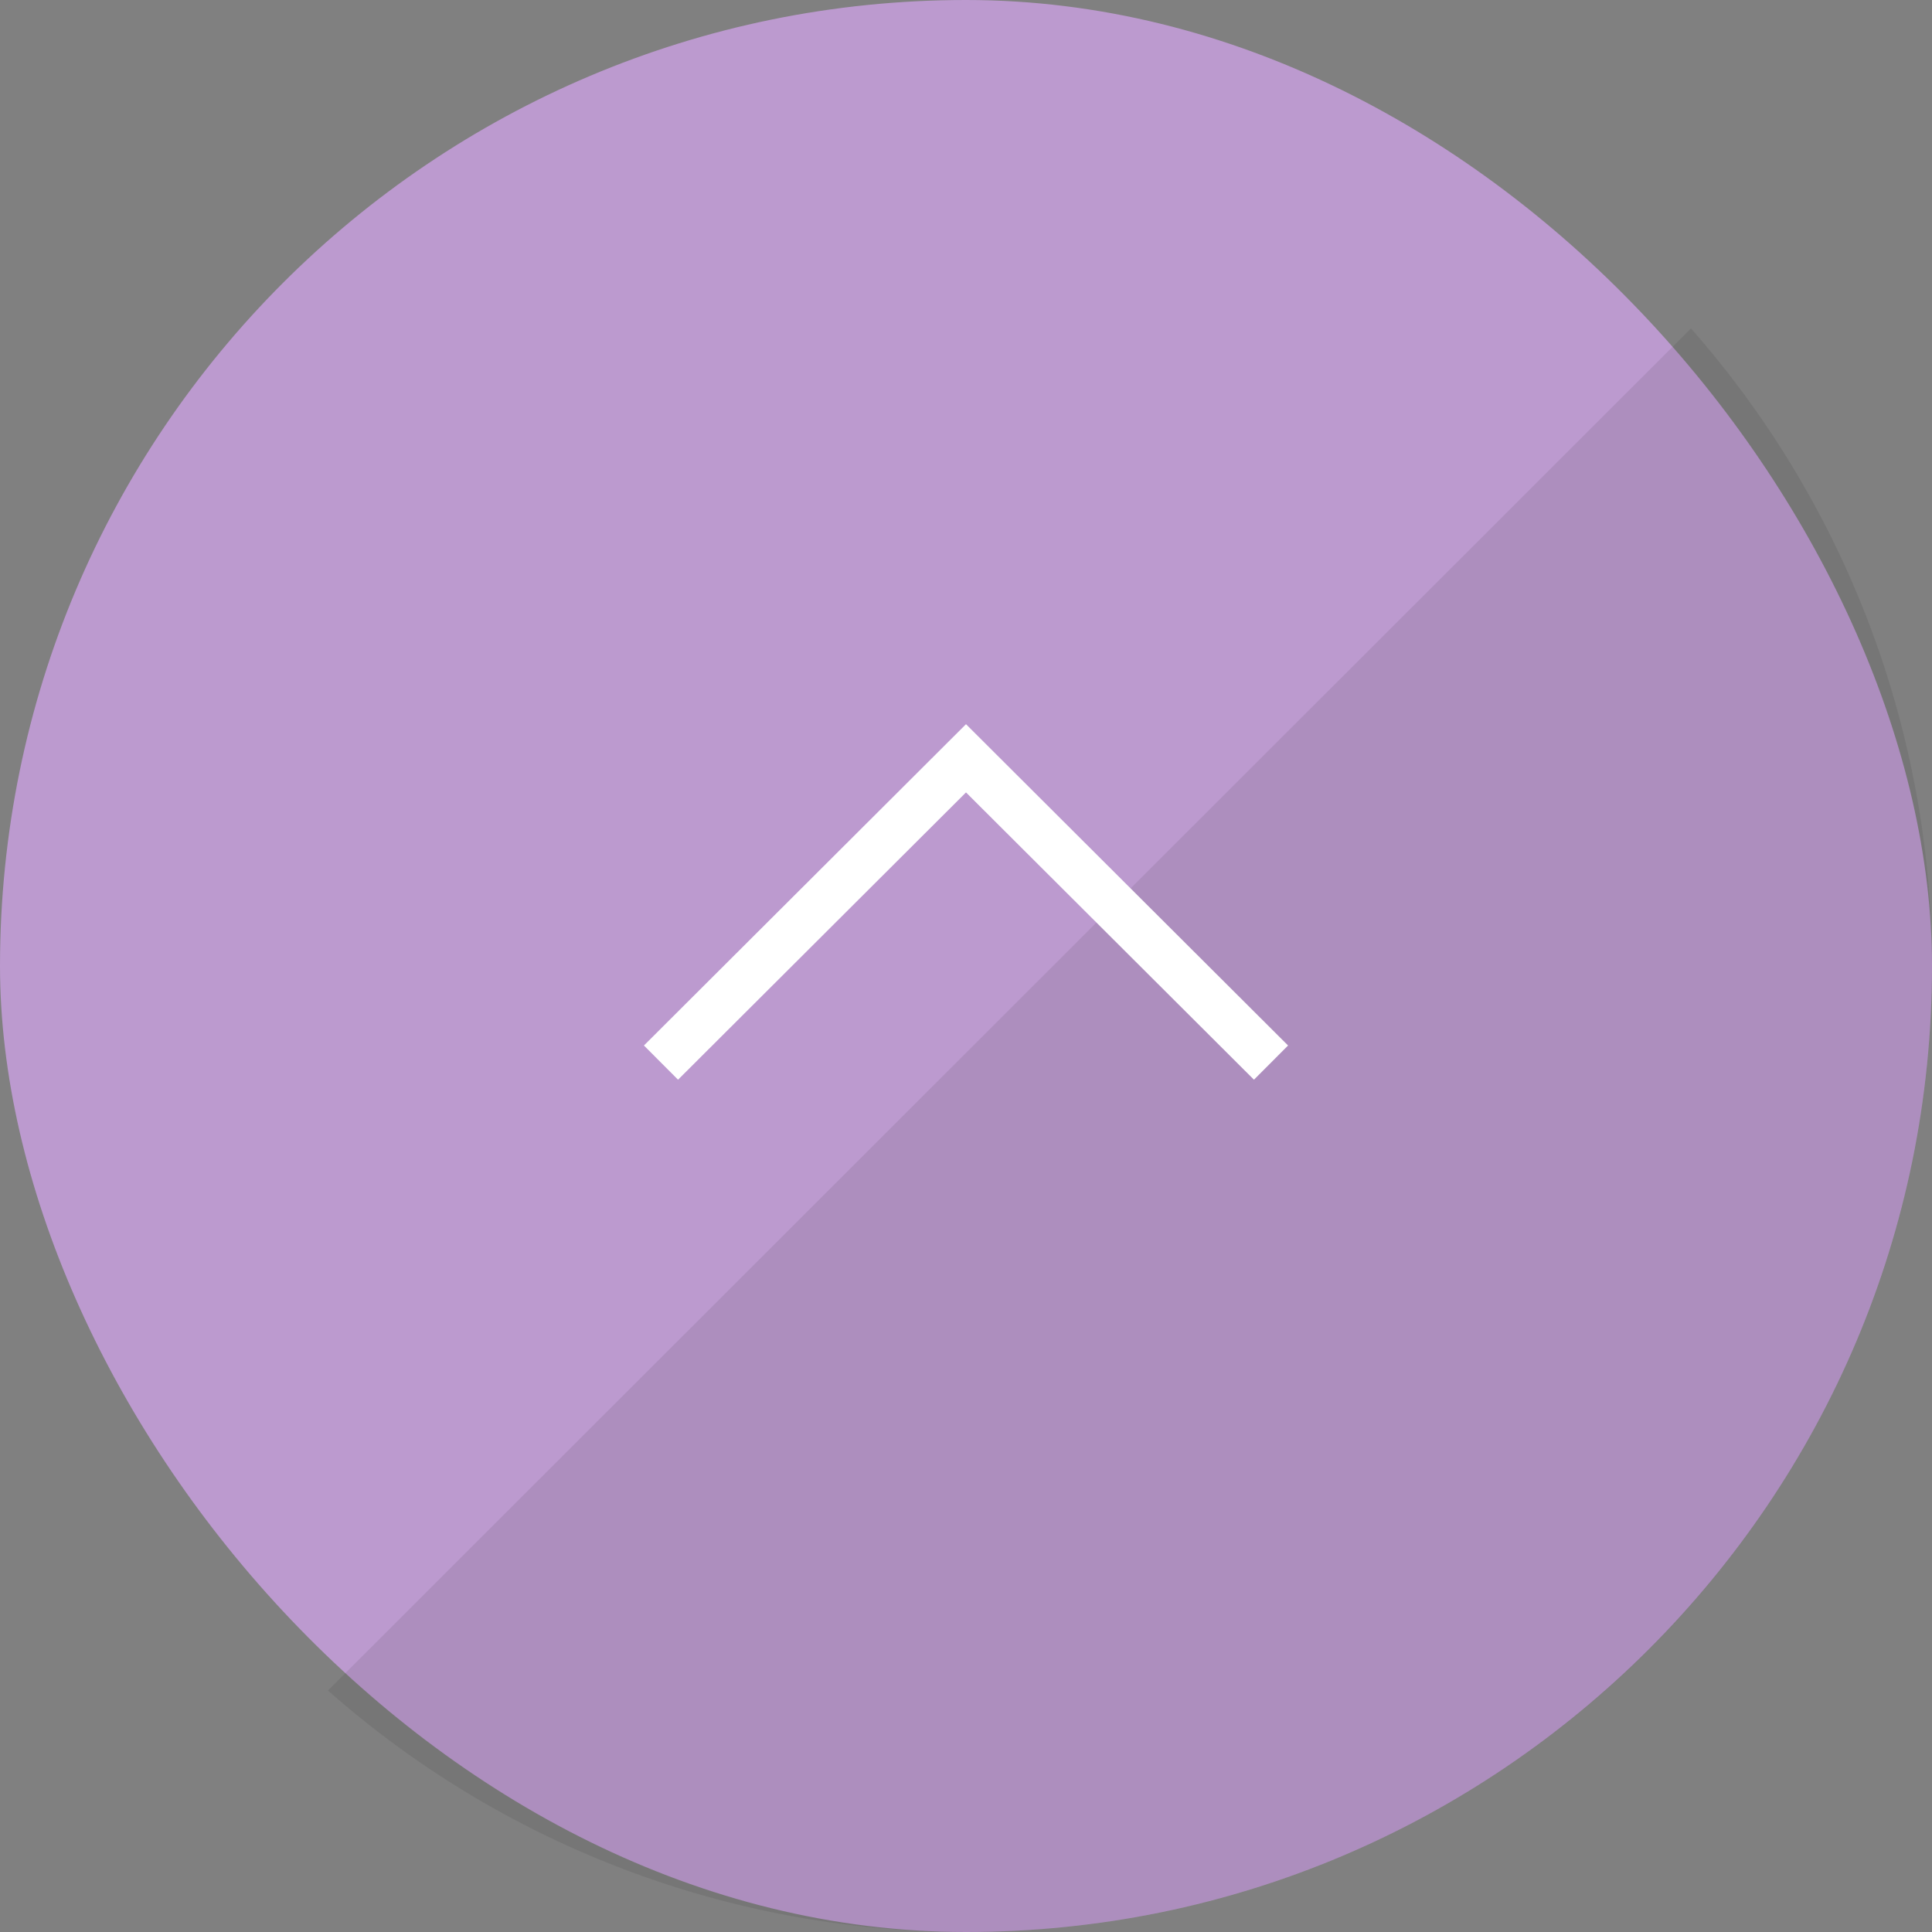 <svg id="pagetop.svg" xmlns="http://www.w3.org/2000/svg" width="80" height="80" viewBox="0 0 80 80">
  <rect x="0" y="0" width="80" height="80" fill="#808080" stroke="none"/>
  <defs>
    <style>
      .cls-1 {
        fill: #c29dd7;
        opacity: 0.9;
      }

      .cls-2 {
        fill: #222;
        opacity: 0.1;
      }

      .cls-2, .cls-3 {
        fill-rule: evenodd;
      }

      .cls-3 {
        fill: none;
        stroke: #fff;
        stroke-width: 2px;
      }
    </style>
  </defs>
  <rect id="bg" class="cls-1" width="80" height="80" rx="40" ry="40"/>
  <path id="長方形_1277" data-name="長方形 1277" class="cls-2" d="M1860,10272a39.894,39.894,0,0,1-26.42-10l56.44-56.4A39.975,39.975,0,0,1,1860,10272Z" transform="translate(-1820 -10192)"/>
  <path id="bg-2" data-name="bg" class="cls-3" d="M1847.37,10236l12.63-12.6,12.63,12.6" transform="translate(-1820 -10192)"/>
</svg>
